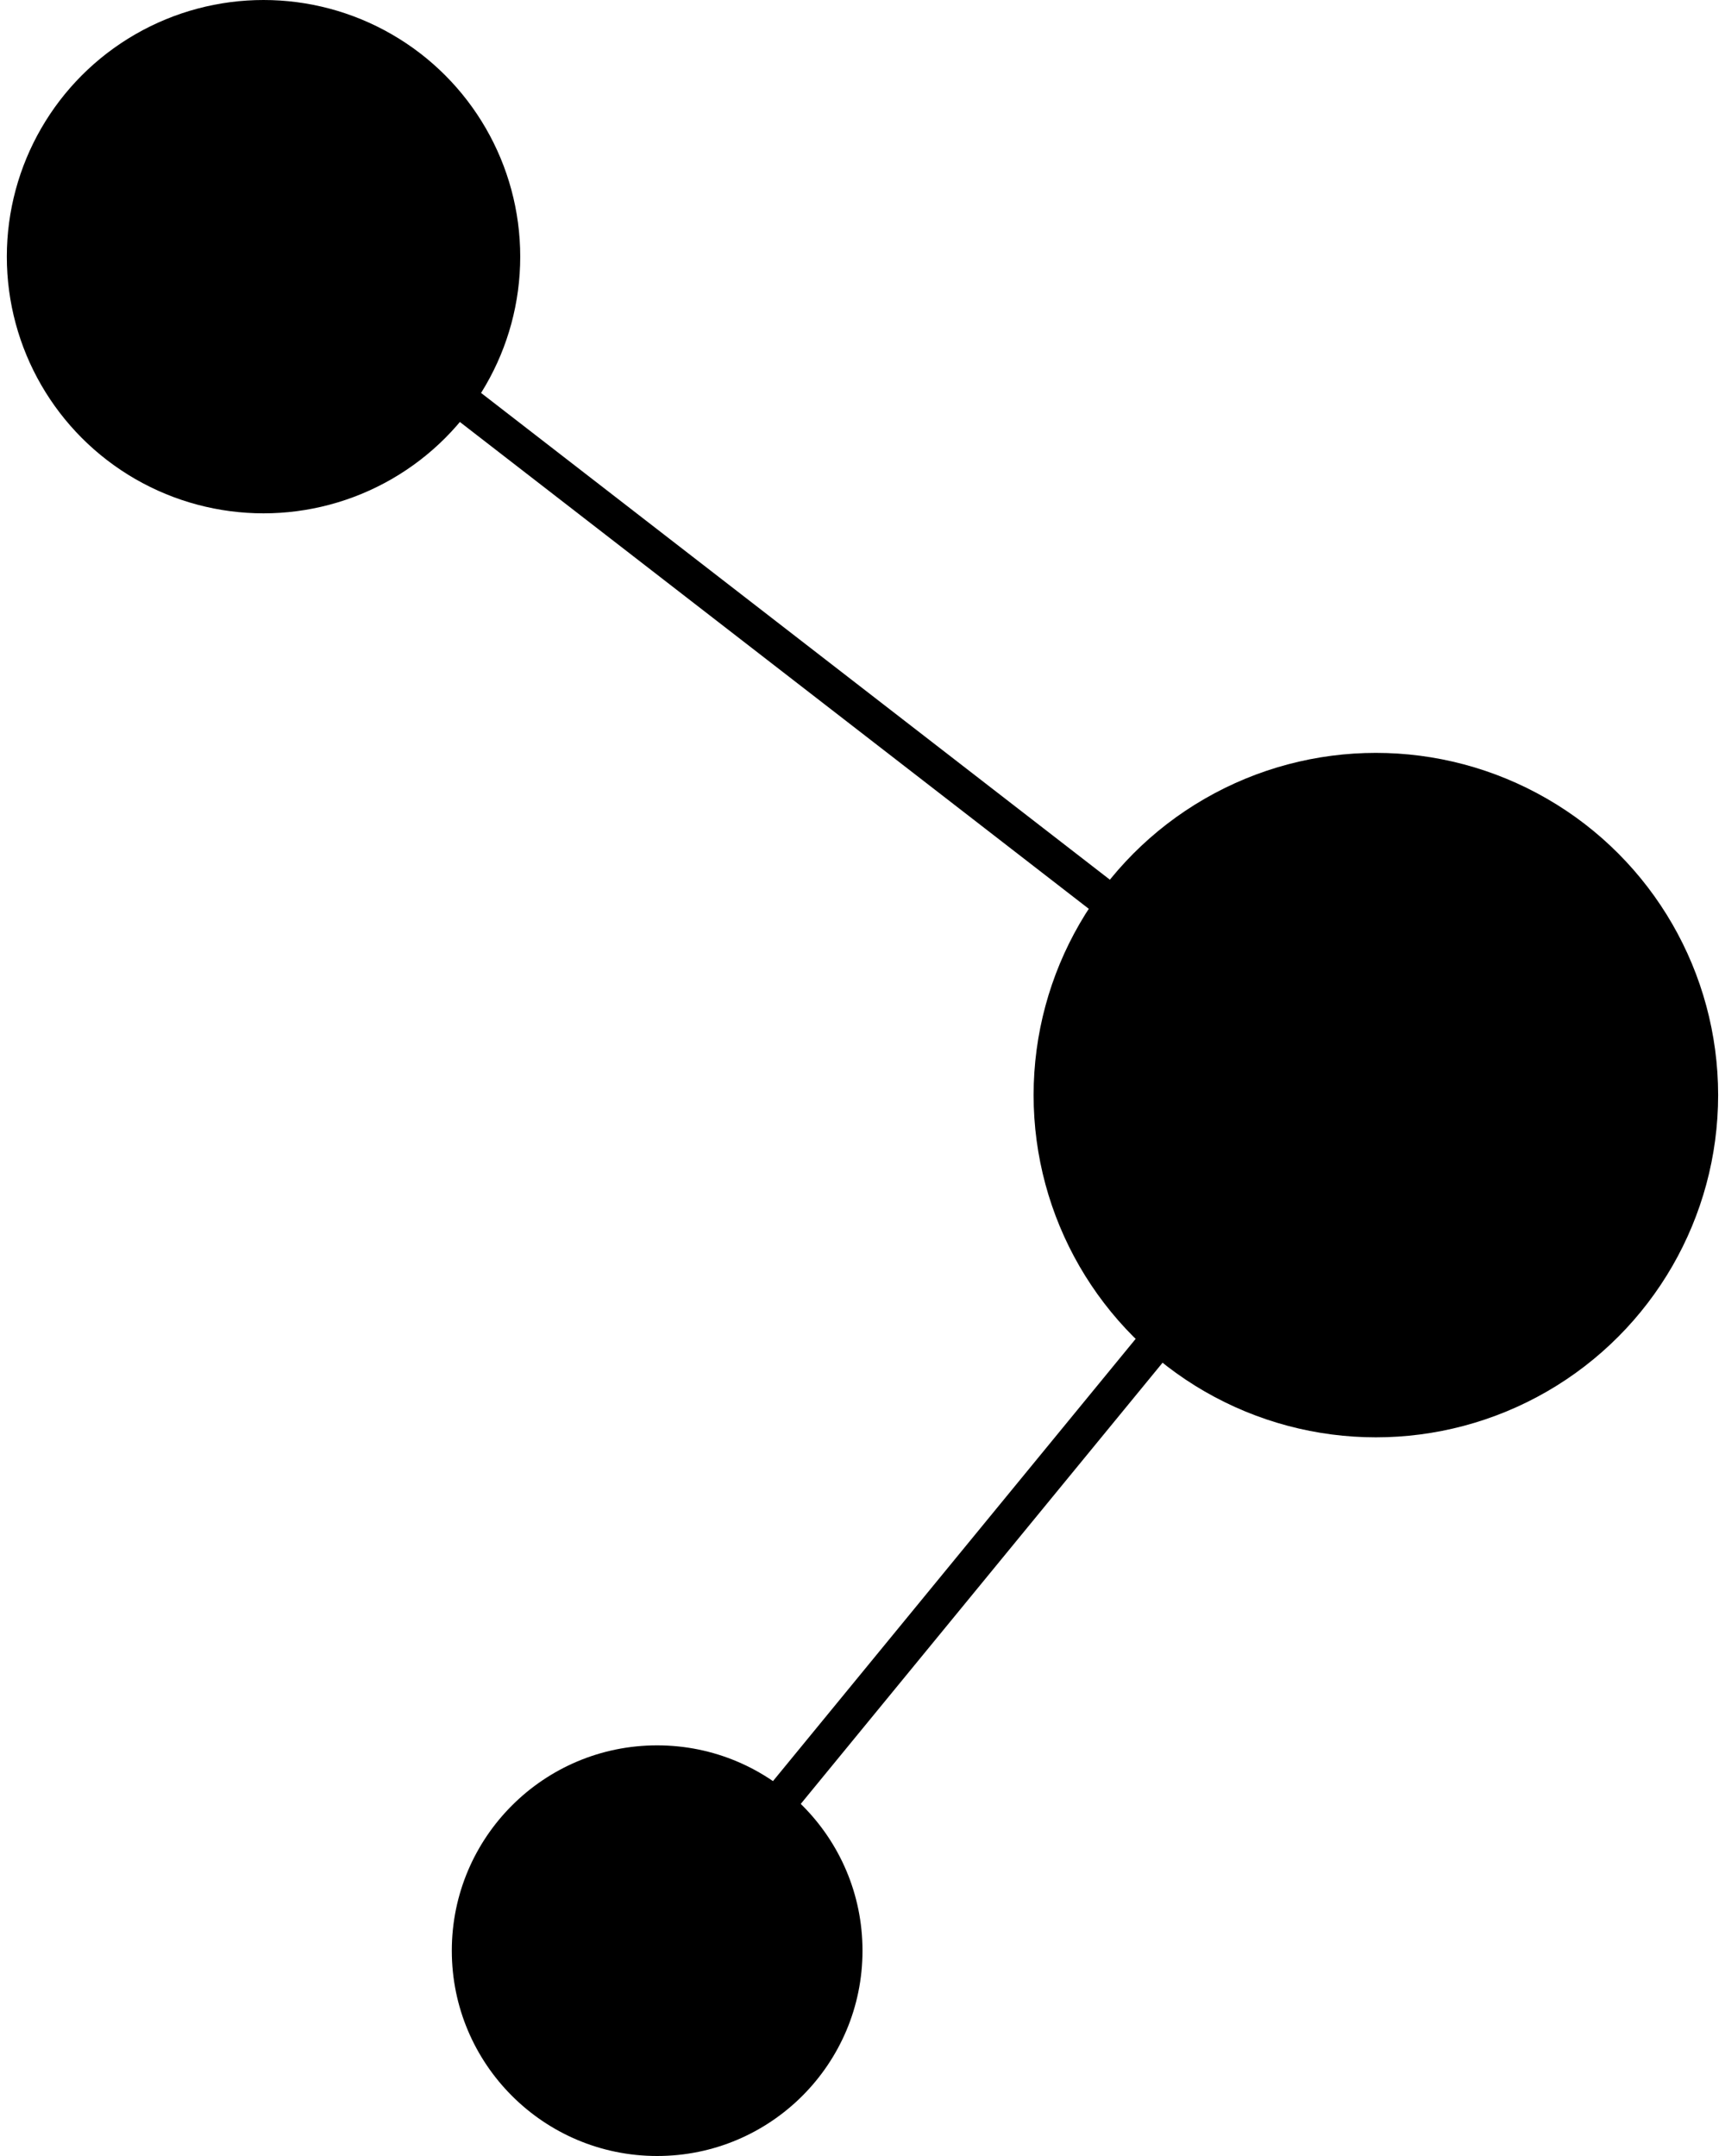 <svg width="48" height="60" viewBox="0 0 48 60" fill="none" xmlns="http://www.w3.org/2000/svg">
<circle cx="7.333" cy="7.143" r="7.143" fill="black"/>
<circle cx="18.286" cy="54.286" r="5.714" fill="black"/>
<path d="M8.286 7.619L37.81 30.476L18.286 54.286" stroke="black"/>
<circle cx="38.285" cy="30.476" r="9.524" fill="black"/>
</svg>
